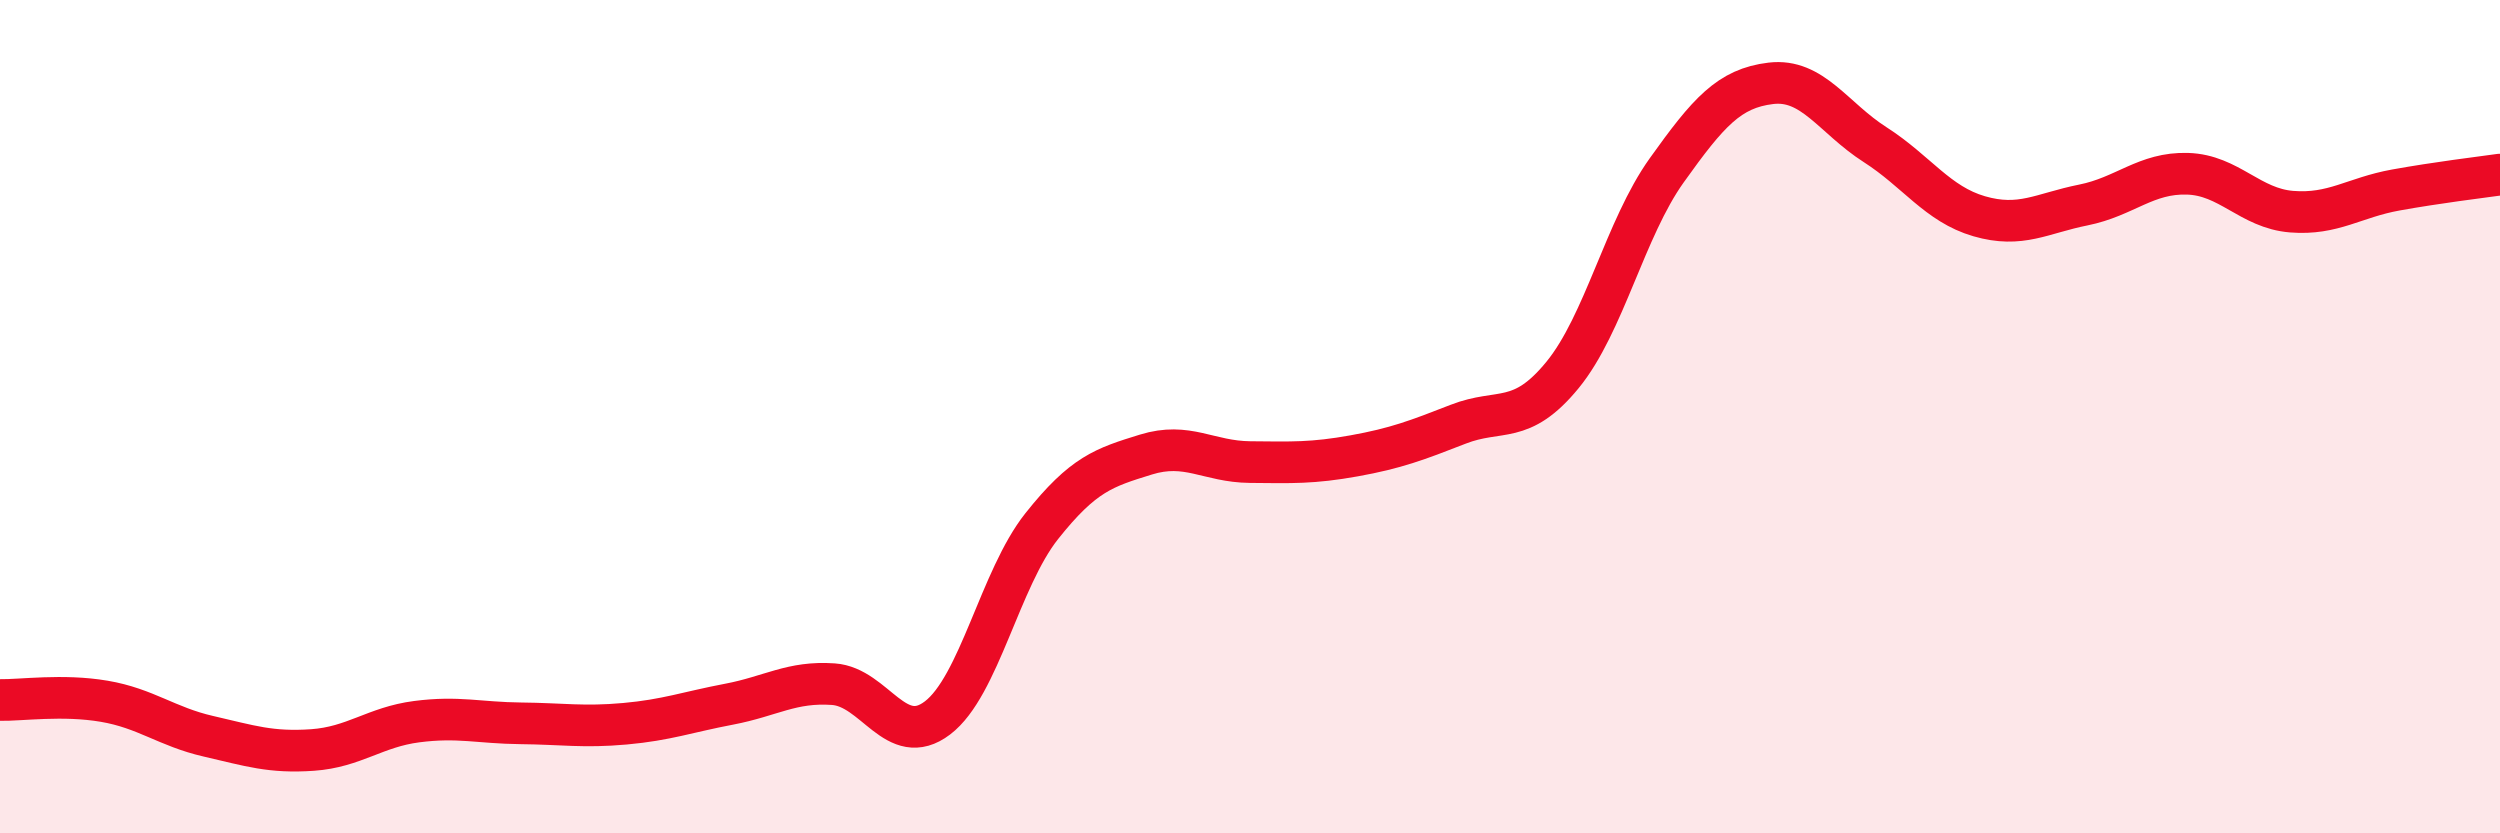
    <svg width="60" height="20" viewBox="0 0 60 20" xmlns="http://www.w3.org/2000/svg">
      <path
        d="M 0,16.8 C 0.5,16.81 1.5,16.66 2.5,16.83 C 3.5,17 4,17.44 5,17.67 C 6,17.9 6.5,18.07 7.5,18 C 8.5,17.93 9,17.45 10,17.32 C 11,17.19 11.5,17.35 12.5,17.36 C 13.5,17.37 14,17.46 15,17.37 C 16,17.28 16.5,17.09 17.5,16.9 C 18.5,16.71 19,16.35 20,16.42 C 21,16.49 21.5,17.99 22.5,17.23 C 23.5,16.47 24,13.89 25,12.63 C 26,11.37 26.5,11.22 27.5,10.91 C 28.5,10.6 29,11.08 30,11.09 C 31,11.1 31.5,11.12 32.5,10.94 C 33.5,10.76 34,10.57 35,10.18 C 36,9.79 36.5,10.22 37.5,9 C 38.5,7.78 39,5.49 40,4.09 C 41,2.69 41.5,2.12 42.5,2 C 43.5,1.88 44,2.83 45,3.47 C 46,4.11 46.5,4.9 47.5,5.19 C 48.5,5.48 49,5.12 50,4.92 C 51,4.72 51.5,4.14 52.5,4.17 C 53.5,4.2 54,5 55,5.08 C 56,5.16 56.5,4.74 57.5,4.56 C 58.5,4.38 59.5,4.26 60,4.19L60 20L0 20Z"
        fill="#EB0A25"
        opacity="0.1"
        stroke-linecap="round"
        stroke-linejoin="round"
      />
      <path
        d="M 0,16.8 C 0.5,16.81 1.5,16.66 2.5,16.83 C 3.5,17 4,17.44 5,17.67 C 6,17.9 6.5,18.07 7.5,18 C 8.5,17.93 9,17.45 10,17.32 C 11,17.19 11.5,17.35 12.5,17.36 C 13.5,17.37 14,17.46 15,17.37 C 16,17.28 16.5,17.09 17.5,16.9 C 18.5,16.71 19,16.35 20,16.42 C 21,16.49 21.5,17.99 22.5,17.23 C 23.5,16.47 24,13.89 25,12.63 C 26,11.37 26.5,11.22 27.5,10.91 C 28.5,10.6 29,11.08 30,11.09 C 31,11.1 31.5,11.12 32.5,10.94 C 33.5,10.76 34,10.57 35,10.18 C 36,9.79 36.5,10.22 37.5,9 C 38.5,7.78 39,5.49 40,4.09 C 41,2.69 41.5,2.12 42.5,2 C 43.5,1.88 44,2.83 45,3.47 C 46,4.11 46.5,4.9 47.5,5.19 C 48.5,5.48 49,5.12 50,4.92 C 51,4.72 51.5,4.14 52.5,4.17 C 53.5,4.2 54,5 55,5.08 C 56,5.16 56.5,4.74 57.5,4.56 C 58.5,4.38 59.5,4.26 60,4.19"
        stroke="#EB0A25"
        stroke-width="1"
        fill="none"
        stroke-linecap="round"
        stroke-linejoin="round"
      />
    </svg>
  